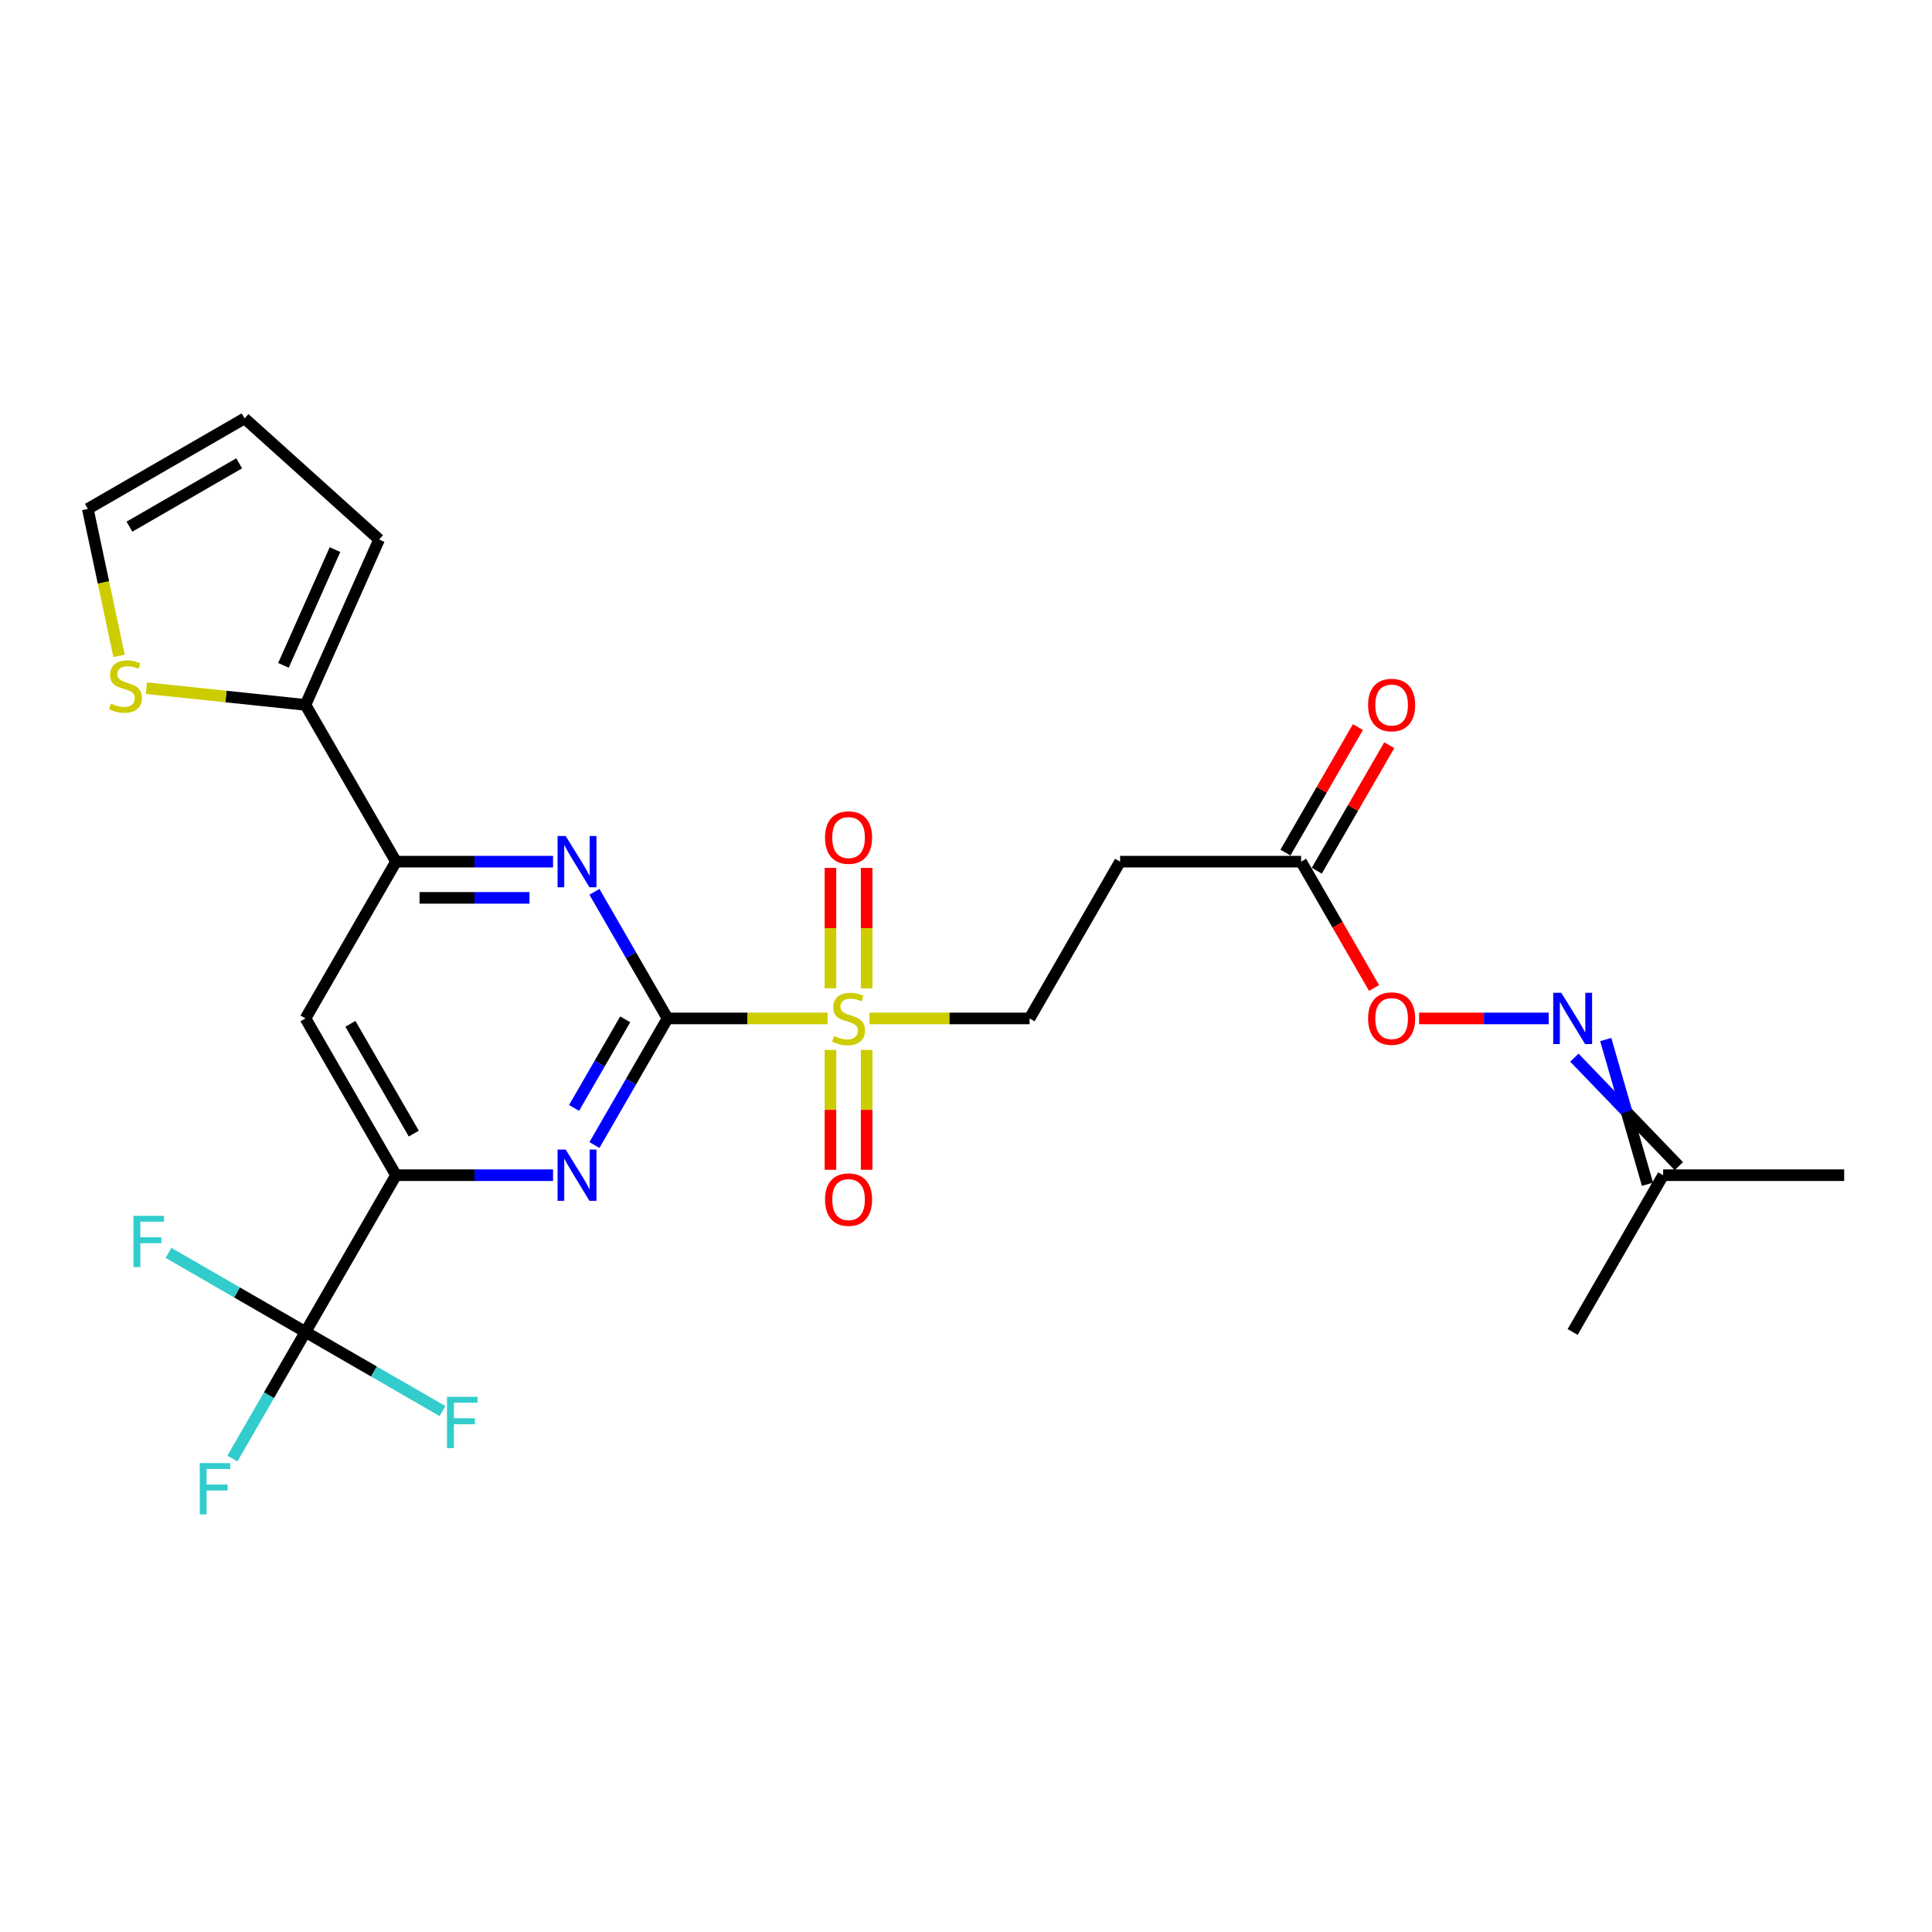 <?xml version='1.0' encoding='iso-8859-1'?>
<svg version='1.1' baseProfile='full'
              xmlns='http://www.w3.org/2000/svg'
                      xmlns:rdkit='http://www.rdkit.org/xml'
                      xmlns:xlink='http://www.w3.org/1999/xlink'
                  xml:space='preserve'
width='1000px' height='1000px' viewBox='0 0 1000 1000'>
<!-- END OF HEADER -->
<rect style='opacity:1.0;fill:#FFFFFF;stroke:none' width='1000' height='1000' x='0' y='0'> </rect>
<path class='bond-0' d='M 345.514,527.138 L 386.937,527.138' style='fill:none;fill-rule:evenodd;stroke:#000000;stroke-width:6px;stroke-linecap:butt;stroke-linejoin:miter;stroke-opacity:1' />
<path class='bond-0' d='M 386.937,527.138 L 428.361,527.138' style='fill:none;fill-rule:evenodd;stroke:#CCCC00;stroke-width:6px;stroke-linecap:butt;stroke-linejoin:miter;stroke-opacity:1' />
<path class='bond-1' d='M 345.514,527.138 L 326.596,559.905' style='fill:none;fill-rule:evenodd;stroke:#000000;stroke-width:6px;stroke-linecap:butt;stroke-linejoin:miter;stroke-opacity:1' />
<path class='bond-1' d='M 326.596,559.905 L 307.677,592.672' style='fill:none;fill-rule:evenodd;stroke:#0000FF;stroke-width:6px;stroke-linecap:butt;stroke-linejoin:miter;stroke-opacity:1' />
<path class='bond-1' d='M 323.609,527.598 L 310.367,550.535' style='fill:none;fill-rule:evenodd;stroke:#000000;stroke-width:6px;stroke-linecap:butt;stroke-linejoin:miter;stroke-opacity:1' />
<path class='bond-1' d='M 310.367,550.535 L 297.124,573.472' style='fill:none;fill-rule:evenodd;stroke:#0000FF;stroke-width:6px;stroke-linecap:butt;stroke-linejoin:miter;stroke-opacity:1' />
<path class='bond-2' d='M 345.514,527.138 L 326.596,494.371' style='fill:none;fill-rule:evenodd;stroke:#000000;stroke-width:6px;stroke-linecap:butt;stroke-linejoin:miter;stroke-opacity:1' />
<path class='bond-2' d='M 326.596,494.371 L 307.677,461.604' style='fill:none;fill-rule:evenodd;stroke:#0000FF;stroke-width:6px;stroke-linecap:butt;stroke-linejoin:miter;stroke-opacity:1' />
<path class='bond-10' d='M 450.061,527.138 L 491.484,527.138' style='fill:none;fill-rule:evenodd;stroke:#CCCC00;stroke-width:6px;stroke-linecap:butt;stroke-linejoin:miter;stroke-opacity:1' />
<path class='bond-10' d='M 491.484,527.138 L 532.908,527.138' style='fill:none;fill-rule:evenodd;stroke:#000000;stroke-width:6px;stroke-linecap:butt;stroke-linejoin:miter;stroke-opacity:1' />
<path class='bond-13' d='M 448.581,511.565 L 448.581,480.394' style='fill:none;fill-rule:evenodd;stroke:#CCCC00;stroke-width:6px;stroke-linecap:butt;stroke-linejoin:miter;stroke-opacity:1' />
<path class='bond-13' d='M 448.581,480.394 L 448.581,449.223' style='fill:none;fill-rule:evenodd;stroke:#FF0000;stroke-width:6px;stroke-linecap:butt;stroke-linejoin:miter;stroke-opacity:1' />
<path class='bond-13' d='M 429.841,511.565 L 429.841,480.394' style='fill:none;fill-rule:evenodd;stroke:#CCCC00;stroke-width:6px;stroke-linecap:butt;stroke-linejoin:miter;stroke-opacity:1' />
<path class='bond-13' d='M 429.841,480.394 L 429.841,449.223' style='fill:none;fill-rule:evenodd;stroke:#FF0000;stroke-width:6px;stroke-linecap:butt;stroke-linejoin:miter;stroke-opacity:1' />
<path class='bond-14' d='M 429.841,543.422 L 429.841,574.452' style='fill:none;fill-rule:evenodd;stroke:#CCCC00;stroke-width:6px;stroke-linecap:butt;stroke-linejoin:miter;stroke-opacity:1' />
<path class='bond-14' d='M 429.841,574.452 L 429.841,605.482' style='fill:none;fill-rule:evenodd;stroke:#FF0000;stroke-width:6px;stroke-linecap:butt;stroke-linejoin:miter;stroke-opacity:1' />
<path class='bond-14' d='M 448.581,543.422 L 448.581,574.452' style='fill:none;fill-rule:evenodd;stroke:#CCCC00;stroke-width:6px;stroke-linecap:butt;stroke-linejoin:miter;stroke-opacity:1' />
<path class='bond-14' d='M 448.581,574.452 L 448.581,605.482' style='fill:none;fill-rule:evenodd;stroke:#FF0000;stroke-width:6px;stroke-linecap:butt;stroke-linejoin:miter;stroke-opacity:1' />
<path class='bond-3' d='M 286.26,608.282 L 245.614,608.282' style='fill:none;fill-rule:evenodd;stroke:#0000FF;stroke-width:6px;stroke-linecap:butt;stroke-linejoin:miter;stroke-opacity:1' />
<path class='bond-3' d='M 245.614,608.282 L 204.968,608.282' style='fill:none;fill-rule:evenodd;stroke:#000000;stroke-width:6px;stroke-linecap:butt;stroke-linejoin:miter;stroke-opacity:1' />
<path class='bond-5' d='M 286.26,445.994 L 245.614,445.994' style='fill:none;fill-rule:evenodd;stroke:#0000FF;stroke-width:6px;stroke-linecap:butt;stroke-linejoin:miter;stroke-opacity:1' />
<path class='bond-5' d='M 245.614,445.994 L 204.968,445.994' style='fill:none;fill-rule:evenodd;stroke:#000000;stroke-width:6px;stroke-linecap:butt;stroke-linejoin:miter;stroke-opacity:1' />
<path class='bond-5' d='M 274.066,464.733 L 245.614,464.733' style='fill:none;fill-rule:evenodd;stroke:#0000FF;stroke-width:6px;stroke-linecap:butt;stroke-linejoin:miter;stroke-opacity:1' />
<path class='bond-5' d='M 245.614,464.733 L 217.162,464.733' style='fill:none;fill-rule:evenodd;stroke:#000000;stroke-width:6px;stroke-linecap:butt;stroke-linejoin:miter;stroke-opacity:1' />
<path class='bond-4' d='M 204.968,608.282 L 158.119,689.426' style='fill:none;fill-rule:evenodd;stroke:#000000;stroke-width:6px;stroke-linecap:butt;stroke-linejoin:miter;stroke-opacity:1' />
<path class='bond-26' d='M 204.968,608.282 L 158.119,527.138' style='fill:none;fill-rule:evenodd;stroke:#000000;stroke-width:6px;stroke-linecap:butt;stroke-linejoin:miter;stroke-opacity:1' />
<path class='bond-26' d='M 214.169,586.741 L 181.375,529.94' style='fill:none;fill-rule:evenodd;stroke:#000000;stroke-width:6px;stroke-linecap:butt;stroke-linejoin:miter;stroke-opacity:1' />
<path class='bond-20' d='M 158.119,689.426 L 139.201,722.193' style='fill:none;fill-rule:evenodd;stroke:#000000;stroke-width:6px;stroke-linecap:butt;stroke-linejoin:miter;stroke-opacity:1' />
<path class='bond-20' d='M 139.201,722.193 L 120.283,754.96' style='fill:none;fill-rule:evenodd;stroke:#33CCCC;stroke-width:6px;stroke-linecap:butt;stroke-linejoin:miter;stroke-opacity:1' />
<path class='bond-21' d='M 158.119,689.426 L 122.663,668.955' style='fill:none;fill-rule:evenodd;stroke:#000000;stroke-width:6px;stroke-linecap:butt;stroke-linejoin:miter;stroke-opacity:1' />
<path class='bond-21' d='M 122.663,668.955 L 87.207,648.485' style='fill:none;fill-rule:evenodd;stroke:#33CCCC;stroke-width:6px;stroke-linecap:butt;stroke-linejoin:miter;stroke-opacity:1' />
<path class='bond-22' d='M 158.119,689.426 L 193.575,709.897' style='fill:none;fill-rule:evenodd;stroke:#000000;stroke-width:6px;stroke-linecap:butt;stroke-linejoin:miter;stroke-opacity:1' />
<path class='bond-22' d='M 193.575,709.897 L 229.032,730.367' style='fill:none;fill-rule:evenodd;stroke:#33CCCC;stroke-width:6px;stroke-linecap:butt;stroke-linejoin:miter;stroke-opacity:1' />
<path class='bond-6' d='M 204.968,445.994 L 158.119,527.138' style='fill:none;fill-rule:evenodd;stroke:#000000;stroke-width:6px;stroke-linecap:butt;stroke-linejoin:miter;stroke-opacity:1' />
<path class='bond-7' d='M 204.968,445.994 L 158.119,364.849' style='fill:none;fill-rule:evenodd;stroke:#000000;stroke-width:6px;stroke-linecap:butt;stroke-linejoin:miter;stroke-opacity:1' />
<path class='bond-8' d='M 158.119,364.849 L 116.952,360.523' style='fill:none;fill-rule:evenodd;stroke:#000000;stroke-width:6px;stroke-linecap:butt;stroke-linejoin:miter;stroke-opacity:1' />
<path class='bond-8' d='M 116.952,360.523 L 75.785,356.196' style='fill:none;fill-rule:evenodd;stroke:#CCCC00;stroke-width:6px;stroke-linecap:butt;stroke-linejoin:miter;stroke-opacity:1' />
<path class='bond-15' d='M 158.119,364.849 L 196.229,279.253' style='fill:none;fill-rule:evenodd;stroke:#000000;stroke-width:6px;stroke-linecap:butt;stroke-linejoin:miter;stroke-opacity:1' />
<path class='bond-15' d='M 146.716,344.388 L 173.393,284.47' style='fill:none;fill-rule:evenodd;stroke:#000000;stroke-width:6px;stroke-linecap:butt;stroke-linejoin:miter;stroke-opacity:1' />
<path class='bond-17' d='M 61.625,339.483 L 53.54,301.444' style='fill:none;fill-rule:evenodd;stroke:#CCCC00;stroke-width:6px;stroke-linecap:butt;stroke-linejoin:miter;stroke-opacity:1' />
<path class='bond-17' d='M 53.54,301.444 L 45.455,263.406' style='fill:none;fill-rule:evenodd;stroke:#000000;stroke-width:6px;stroke-linecap:butt;stroke-linejoin:miter;stroke-opacity:1' />
<path class='bond-9' d='M 673.454,445.994 L 579.757,445.994' style='fill:none;fill-rule:evenodd;stroke:#000000;stroke-width:6px;stroke-linecap:butt;stroke-linejoin:miter;stroke-opacity:1' />
<path class='bond-16' d='M 673.454,445.994 L 692.329,478.686' style='fill:none;fill-rule:evenodd;stroke:#000000;stroke-width:6px;stroke-linecap:butt;stroke-linejoin:miter;stroke-opacity:1' />
<path class='bond-16' d='M 692.329,478.686 L 711.203,511.378' style='fill:none;fill-rule:evenodd;stroke:#FF0000;stroke-width:6px;stroke-linecap:butt;stroke-linejoin:miter;stroke-opacity:1' />
<path class='bond-19' d='M 681.568,450.678 L 700.324,418.192' style='fill:none;fill-rule:evenodd;stroke:#000000;stroke-width:6px;stroke-linecap:butt;stroke-linejoin:miter;stroke-opacity:1' />
<path class='bond-19' d='M 700.324,418.192 L 719.08,385.706' style='fill:none;fill-rule:evenodd;stroke:#FF0000;stroke-width:6px;stroke-linecap:butt;stroke-linejoin:miter;stroke-opacity:1' />
<path class='bond-19' d='M 665.339,441.309 L 684.095,408.823' style='fill:none;fill-rule:evenodd;stroke:#000000;stroke-width:6px;stroke-linecap:butt;stroke-linejoin:miter;stroke-opacity:1' />
<path class='bond-19' d='M 684.095,408.823 L 702.851,376.337' style='fill:none;fill-rule:evenodd;stroke:#FF0000;stroke-width:6px;stroke-linecap:butt;stroke-linejoin:miter;stroke-opacity:1' />
<path class='bond-11' d='M 532.908,527.138 L 579.757,445.994' style='fill:none;fill-rule:evenodd;stroke:#000000;stroke-width:6px;stroke-linecap:butt;stroke-linejoin:miter;stroke-opacity:1' />
<path class='bond-12' d='M 801.594,527.138 L 768.055,527.138' style='fill:none;fill-rule:evenodd;stroke:#0000FF;stroke-width:6px;stroke-linecap:butt;stroke-linejoin:miter;stroke-opacity:1' />
<path class='bond-12' d='M 768.055,527.138 L 734.515,527.138' style='fill:none;fill-rule:evenodd;stroke:#FF0000;stroke-width:6px;stroke-linecap:butt;stroke-linejoin:miter;stroke-opacity:1' />
<path class='bond-23' d='M 814.898,547.433 L 841.93,575.515' style='fill:none;fill-rule:evenodd;stroke:#0000FF;stroke-width:6px;stroke-linecap:butt;stroke-linejoin:miter;stroke-opacity:1' />
<path class='bond-23' d='M 841.93,575.515 L 868.963,603.597' style='fill:none;fill-rule:evenodd;stroke:#000000;stroke-width:6px;stroke-linecap:butt;stroke-linejoin:miter;stroke-opacity:1' />
<path class='bond-23' d='M 831.126,538.063 L 841.93,575.515' style='fill:none;fill-rule:evenodd;stroke:#0000FF;stroke-width:6px;stroke-linecap:butt;stroke-linejoin:miter;stroke-opacity:1' />
<path class='bond-23' d='M 841.93,575.515 L 852.734,612.967' style='fill:none;fill-rule:evenodd;stroke:#000000;stroke-width:6px;stroke-linecap:butt;stroke-linejoin:miter;stroke-opacity:1' />
<path class='bond-18' d='M 196.229,279.253 L 126.599,216.557' style='fill:none;fill-rule:evenodd;stroke:#000000;stroke-width:6px;stroke-linecap:butt;stroke-linejoin:miter;stroke-opacity:1' />
<path class='bond-27' d='M 45.455,263.406 L 126.599,216.557' style='fill:none;fill-rule:evenodd;stroke:#000000;stroke-width:6px;stroke-linecap:butt;stroke-linejoin:miter;stroke-opacity:1' />
<path class='bond-27' d='M 66.996,272.607 L 123.797,239.813' style='fill:none;fill-rule:evenodd;stroke:#000000;stroke-width:6px;stroke-linecap:butt;stroke-linejoin:miter;stroke-opacity:1' />
<path class='bond-24' d='M 860.848,608.282 L 954.545,608.282' style='fill:none;fill-rule:evenodd;stroke:#000000;stroke-width:6px;stroke-linecap:butt;stroke-linejoin:miter;stroke-opacity:1' />
<path class='bond-25' d='M 860.848,608.282 L 814,689.426' style='fill:none;fill-rule:evenodd;stroke:#000000;stroke-width:6px;stroke-linecap:butt;stroke-linejoin:miter;stroke-opacity:1' />
<path  class='atom-1' d='M 431.715 536.245
Q 432.015 536.358, 433.252 536.882
Q 434.488 537.407, 435.838 537.744
Q 437.224 538.044, 438.574 538.044
Q 441.085 538.044, 442.546 536.845
Q 444.008 535.608, 444.008 533.472
Q 444.008 532.01, 443.259 531.11
Q 442.546 530.211, 441.422 529.724
Q 440.298 529.237, 438.424 528.674
Q 436.063 527.962, 434.638 527.288
Q 433.252 526.613, 432.24 525.189
Q 431.265 523.765, 431.265 521.366
Q 431.265 518.03, 433.514 515.969
Q 435.8 513.908, 440.298 513.908
Q 443.371 513.908, 446.857 515.369
L 445.995 518.255
Q 442.809 516.943, 440.41 516.943
Q 437.824 516.943, 436.4 518.03
Q 434.976 519.08, 435.013 520.916
Q 435.013 522.34, 435.725 523.202
Q 436.475 524.064, 437.524 524.552
Q 438.611 525.039, 440.41 525.601
Q 442.809 526.351, 444.233 527.1
Q 445.657 527.85, 446.669 529.386
Q 447.719 530.886, 447.719 533.472
Q 447.719 537.145, 445.245 539.131
Q 442.809 541.08, 438.724 541.08
Q 436.362 541.08, 434.563 540.555
Q 432.802 540.068, 430.703 539.206
L 431.715 536.245
' fill='#CCCC00'/>
<path  class='atom-2' d='M 292.8 595.014
L 301.495 609.069
Q 302.357 610.456, 303.743 612.967
Q 305.13 615.478, 305.205 615.628
L 305.205 595.014
L 308.728 595.014
L 308.728 621.549
L 305.093 621.549
L 295.76 606.183
Q 294.674 604.384, 293.512 602.323
Q 292.387 600.261, 292.05 599.624
L 292.05 621.549
L 288.602 621.549
L 288.602 595.014
L 292.8 595.014
' fill='#0000FF'/>
<path  class='atom-3' d='M 292.8 432.726
L 301.495 446.781
Q 302.357 448.167, 303.743 450.678
Q 305.13 453.19, 305.205 453.339
L 305.205 432.726
L 308.728 432.726
L 308.728 459.261
L 305.093 459.261
L 295.76 443.895
Q 294.674 442.096, 293.512 440.034
Q 292.387 437.973, 292.05 437.336
L 292.05 459.261
L 288.602 459.261
L 288.602 432.726
L 292.8 432.726
' fill='#0000FF'/>
<path  class='atom-9' d='M 57.44 364.163
Q 57.739 364.275, 58.976 364.8
Q 60.213 365.325, 61.562 365.662
Q 62.949 365.962, 64.298 365.962
Q 66.809 365.962, 68.271 364.762
Q 69.733 363.526, 69.733 361.389
Q 69.733 359.928, 68.983 359.028
Q 68.271 358.129, 67.147 357.641
Q 66.022 357.154, 64.148 356.592
Q 61.787 355.88, 60.363 355.205
Q 58.976 354.531, 57.964 353.106
Q 56.99 351.682, 56.99 349.284
Q 56.99 345.948, 59.239 343.887
Q 61.525 341.825, 66.022 341.825
Q 69.095 341.825, 72.581 343.287
L 71.719 346.173
Q 68.533 344.861, 66.135 344.861
Q 63.549 344.861, 62.124 345.948
Q 60.7 346.997, 60.738 348.834
Q 60.738 350.258, 61.45 351.12
Q 62.199 351.982, 63.249 352.469
Q 64.336 352.957, 66.135 353.519
Q 68.533 354.268, 69.957 355.018
Q 71.382 355.767, 72.394 357.304
Q 73.443 358.803, 73.443 361.389
Q 73.443 365.062, 70.969 367.049
Q 68.533 368.998, 64.448 368.998
Q 62.087 368.998, 60.288 368.473
Q 58.526 367.986, 56.428 367.124
L 57.44 364.163
' fill='#CCCC00'/>
<path  class='atom-13' d='M 808.134 513.87
L 816.829 527.925
Q 817.691 529.311, 819.078 531.823
Q 820.465 534.334, 820.54 534.484
L 820.54 513.87
L 824.063 513.87
L 824.063 540.405
L 820.427 540.405
L 811.095 525.039
Q 810.008 523.24, 808.846 521.179
Q 807.722 519.117, 807.385 518.48
L 807.385 540.405
L 803.937 540.405
L 803.937 513.87
L 808.134 513.87
' fill='#0000FF'/>
<path  class='atom-14' d='M 427.03 433.515
Q 427.03 427.144, 430.178 423.584
Q 433.327 420.023, 439.211 420.023
Q 445.095 420.023, 448.243 423.584
Q 451.391 427.144, 451.391 433.515
Q 451.391 439.962, 448.206 443.635
Q 445.02 447.27, 439.211 447.27
Q 433.364 447.27, 430.178 443.635
Q 427.03 439.999, 427.03 433.515
M 439.211 444.272
Q 443.259 444.272, 445.432 441.573
Q 447.644 438.837, 447.644 433.515
Q 447.644 428.306, 445.432 425.682
Q 443.259 423.021, 439.211 423.021
Q 435.163 423.021, 432.952 425.645
Q 430.778 428.268, 430.778 433.515
Q 430.778 438.875, 432.952 441.573
Q 435.163 444.272, 439.211 444.272
' fill='#FF0000'/>
<path  class='atom-15' d='M 427.03 620.91
Q 427.03 614.538, 430.178 610.978
Q 433.327 607.417, 439.211 607.417
Q 445.095 607.417, 448.243 610.978
Q 451.391 614.538, 451.391 620.91
Q 451.391 627.356, 448.206 631.029
Q 445.02 634.665, 439.211 634.665
Q 433.364 634.665, 430.178 631.029
Q 427.03 627.394, 427.03 620.91
M 439.211 631.666
Q 443.259 631.666, 445.432 628.968
Q 447.644 626.232, 447.644 620.91
Q 447.644 615.7, 445.432 613.077
Q 443.259 610.416, 439.211 610.416
Q 435.163 610.416, 432.952 613.039
Q 430.778 615.663, 430.778 620.91
Q 430.778 626.269, 432.952 628.968
Q 435.163 631.666, 439.211 631.666
' fill='#FF0000'/>
<path  class='atom-17' d='M 708.122 527.213
Q 708.122 520.841, 711.27 517.281
Q 714.418 513.72, 720.302 513.72
Q 726.187 513.72, 729.335 517.281
Q 732.483 520.841, 732.483 527.213
Q 732.483 533.659, 729.297 537.332
Q 726.112 540.967, 720.302 540.967
Q 714.456 540.967, 711.27 537.332
Q 708.122 533.697, 708.122 527.213
M 720.302 537.969
Q 724.35 537.969, 726.524 535.271
Q 728.735 532.535, 728.735 527.213
Q 728.735 522.003, 726.524 519.38
Q 724.35 516.719, 720.302 516.719
Q 716.255 516.719, 714.043 519.342
Q 711.87 521.966, 711.87 527.213
Q 711.87 532.572, 714.043 535.271
Q 716.255 537.969, 720.302 537.969
' fill='#FF0000'/>
<path  class='atom-20' d='M 708.122 364.924
Q 708.122 358.553, 711.27 354.992
Q 714.418 351.432, 720.302 351.432
Q 726.187 351.432, 729.335 354.992
Q 732.483 358.553, 732.483 364.924
Q 732.483 371.371, 729.297 375.044
Q 726.112 378.679, 720.302 378.679
Q 714.456 378.679, 711.27 375.044
Q 708.122 371.408, 708.122 364.924
M 720.302 375.681
Q 724.35 375.681, 726.524 372.982
Q 728.735 370.246, 728.735 364.924
Q 728.735 359.715, 726.524 357.091
Q 724.35 354.43, 720.302 354.43
Q 716.255 354.43, 714.043 357.054
Q 711.87 359.677, 711.87 364.924
Q 711.87 370.284, 714.043 372.982
Q 716.255 375.681, 720.302 375.681
' fill='#FF0000'/>
<path  class='atom-21' d='M 103.381 757.303
L 119.16 757.303
L 119.16 760.338
L 106.942 760.338
L 106.942 768.396
L 117.811 768.396
L 117.811 771.47
L 106.942 771.47
L 106.942 783.838
L 103.381 783.838
L 103.381 757.303
' fill='#33CCCC'/>
<path  class='atom-22' d='M 69.086 629.31
L 84.864 629.31
L 84.864 632.346
L 72.646 632.346
L 72.646 640.404
L 83.515 640.404
L 83.515 643.477
L 72.646 643.477
L 72.646 655.845
L 69.086 655.845
L 69.086 629.31
' fill='#33CCCC'/>
<path  class='atom-23' d='M 231.374 723.007
L 247.153 723.007
L 247.153 726.043
L 234.935 726.043
L 234.935 734.101
L 245.803 734.101
L 245.803 737.174
L 234.935 737.174
L 234.935 749.542
L 231.374 749.542
L 231.374 723.007
' fill='#33CCCC'/>
</svg>
